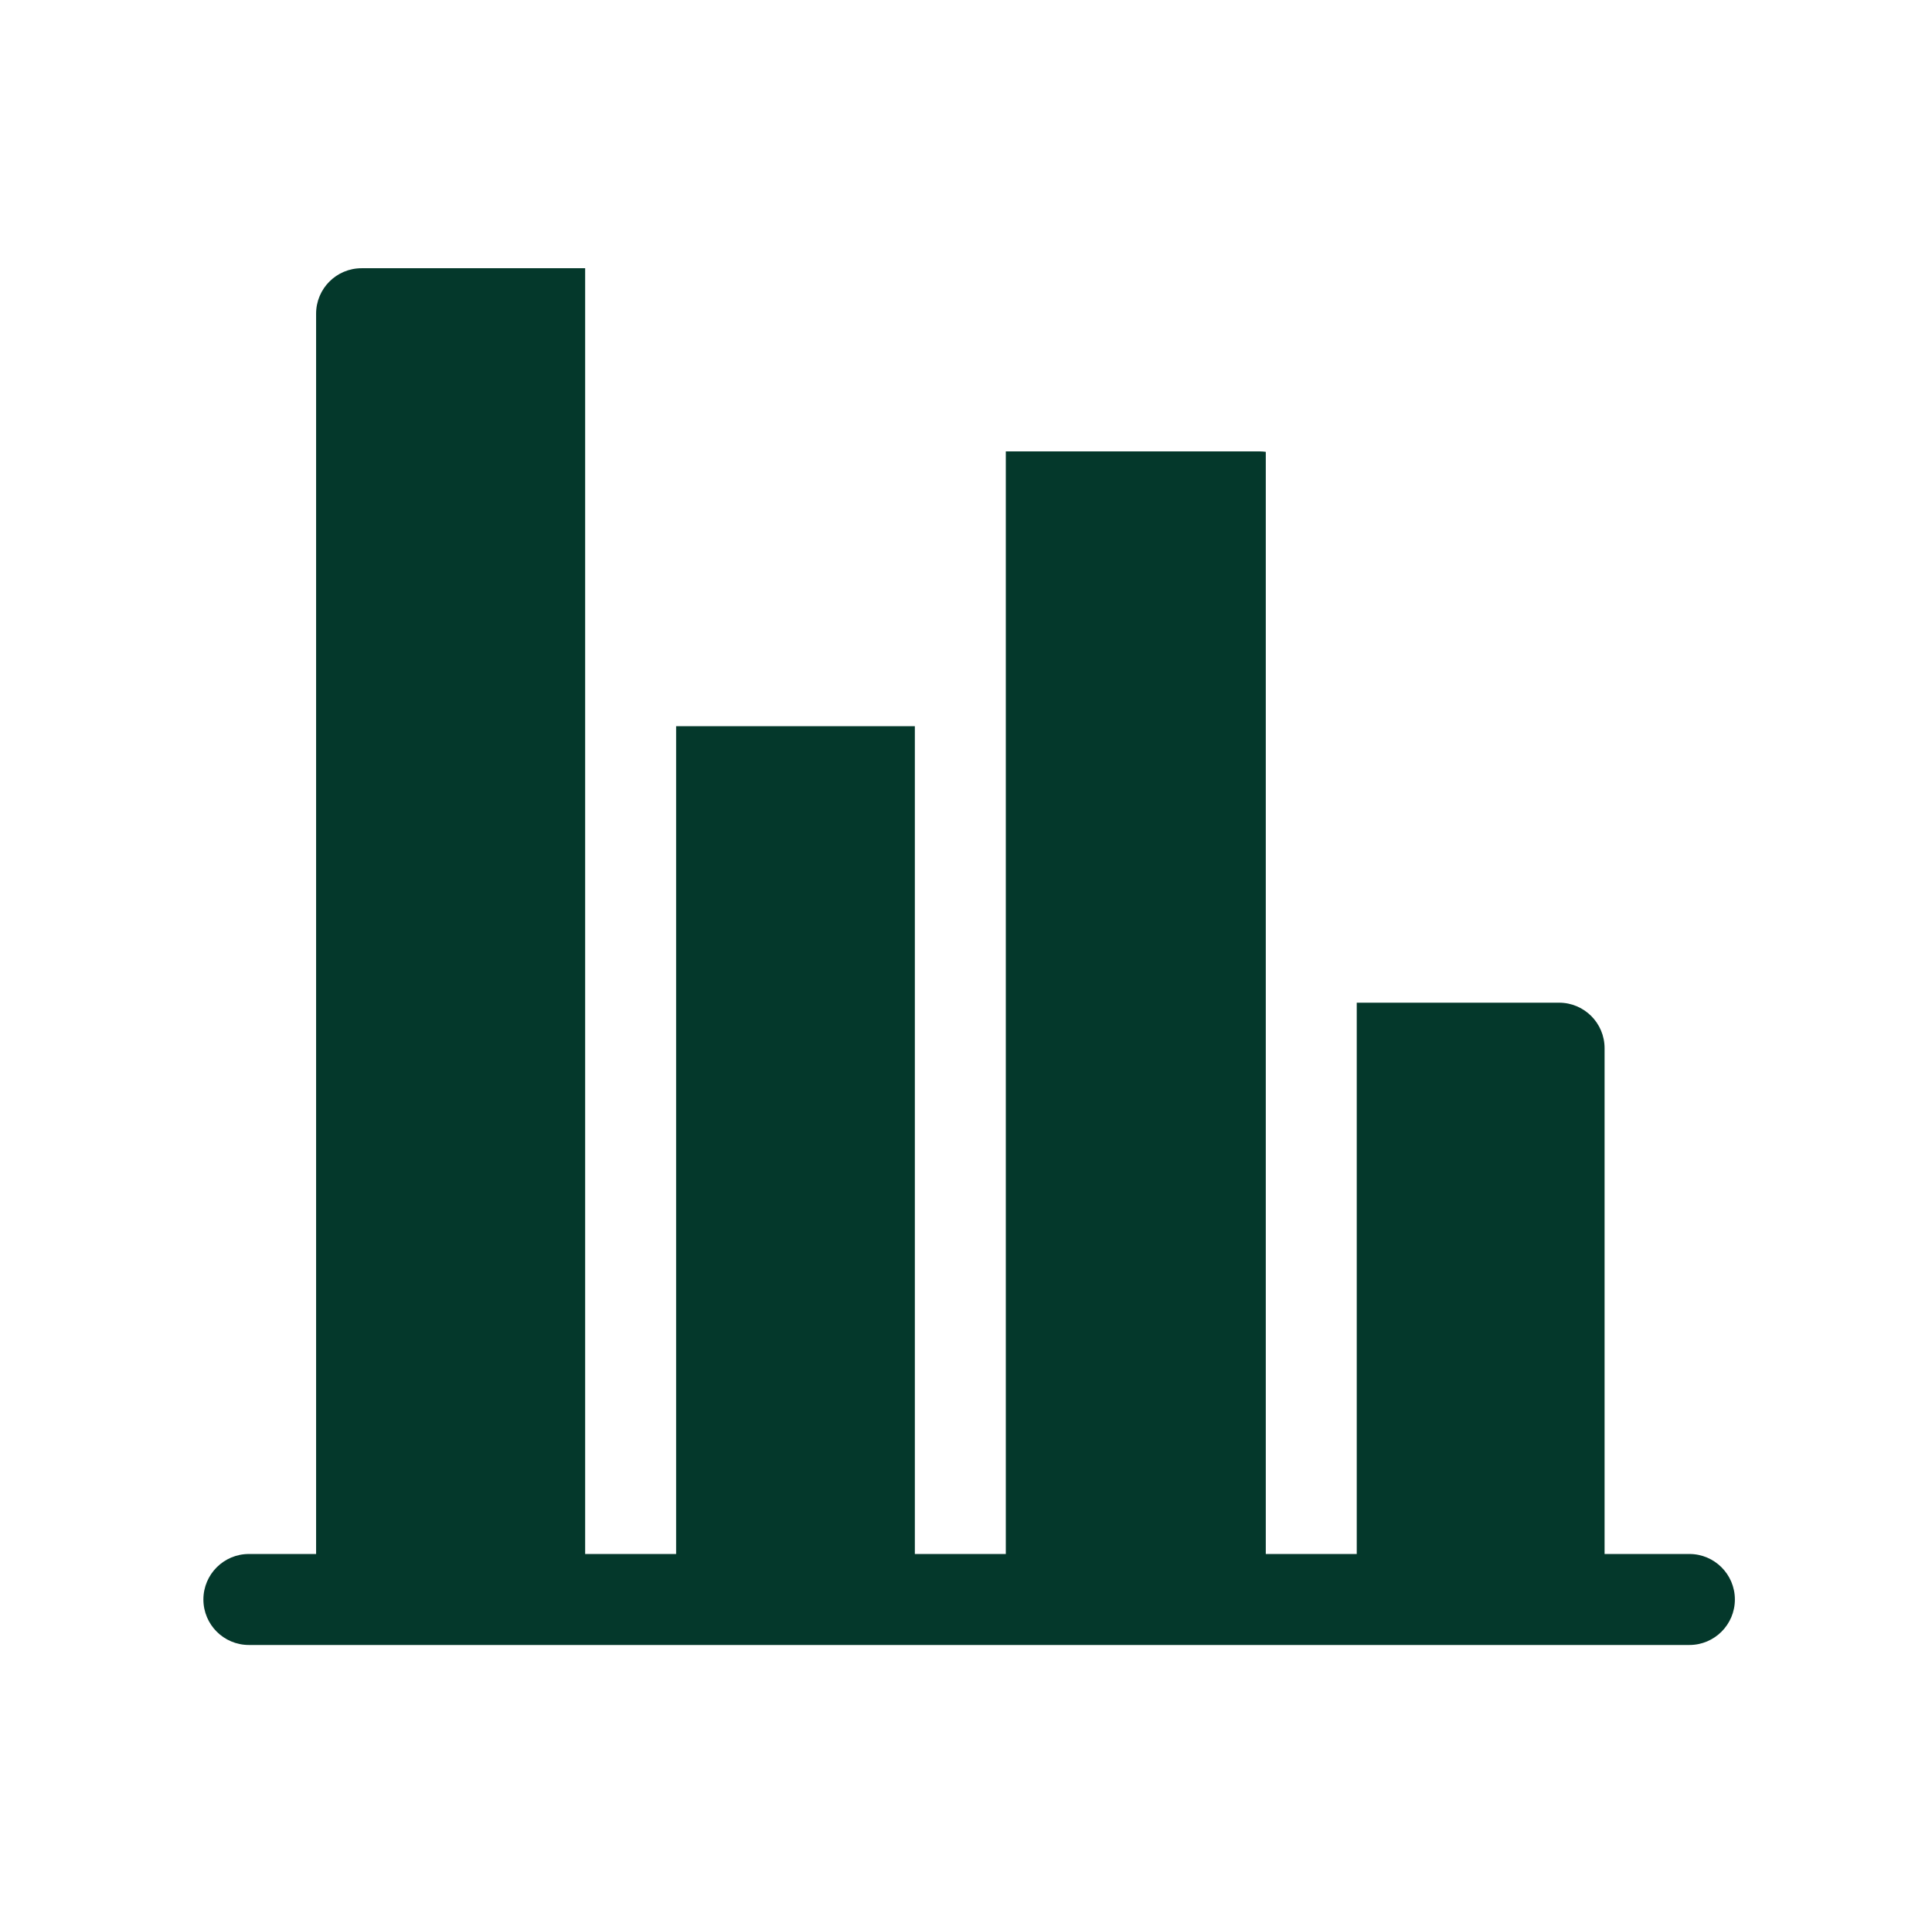 <svg xmlns="http://www.w3.org/2000/svg" width="101" height="100" viewBox="0 0 101 100" fill="none"><path d="M88.318 81.225H83.883V54.787C83.883 53.474 82.818 52.409 81.505 52.409H70.927V81.225H66.172V23.617C66.068 23.603 65.962 23.594 65.855 23.594H52.581V81.225H47.826V37.956H35.346V81.225H30.59V14.02H18.902C17.59 14.02 16.525 15.084 16.525 16.397V81.225H13.01C11.697 81.225 10.633 82.29 10.633 83.603C10.633 84.916 11.697 85.981 13.01 85.981H88.318C89.63 85.981 90.695 84.916 90.695 83.603C90.695 82.29 89.63 81.225 88.318 81.225Z" fill="#04382B"></path></svg>